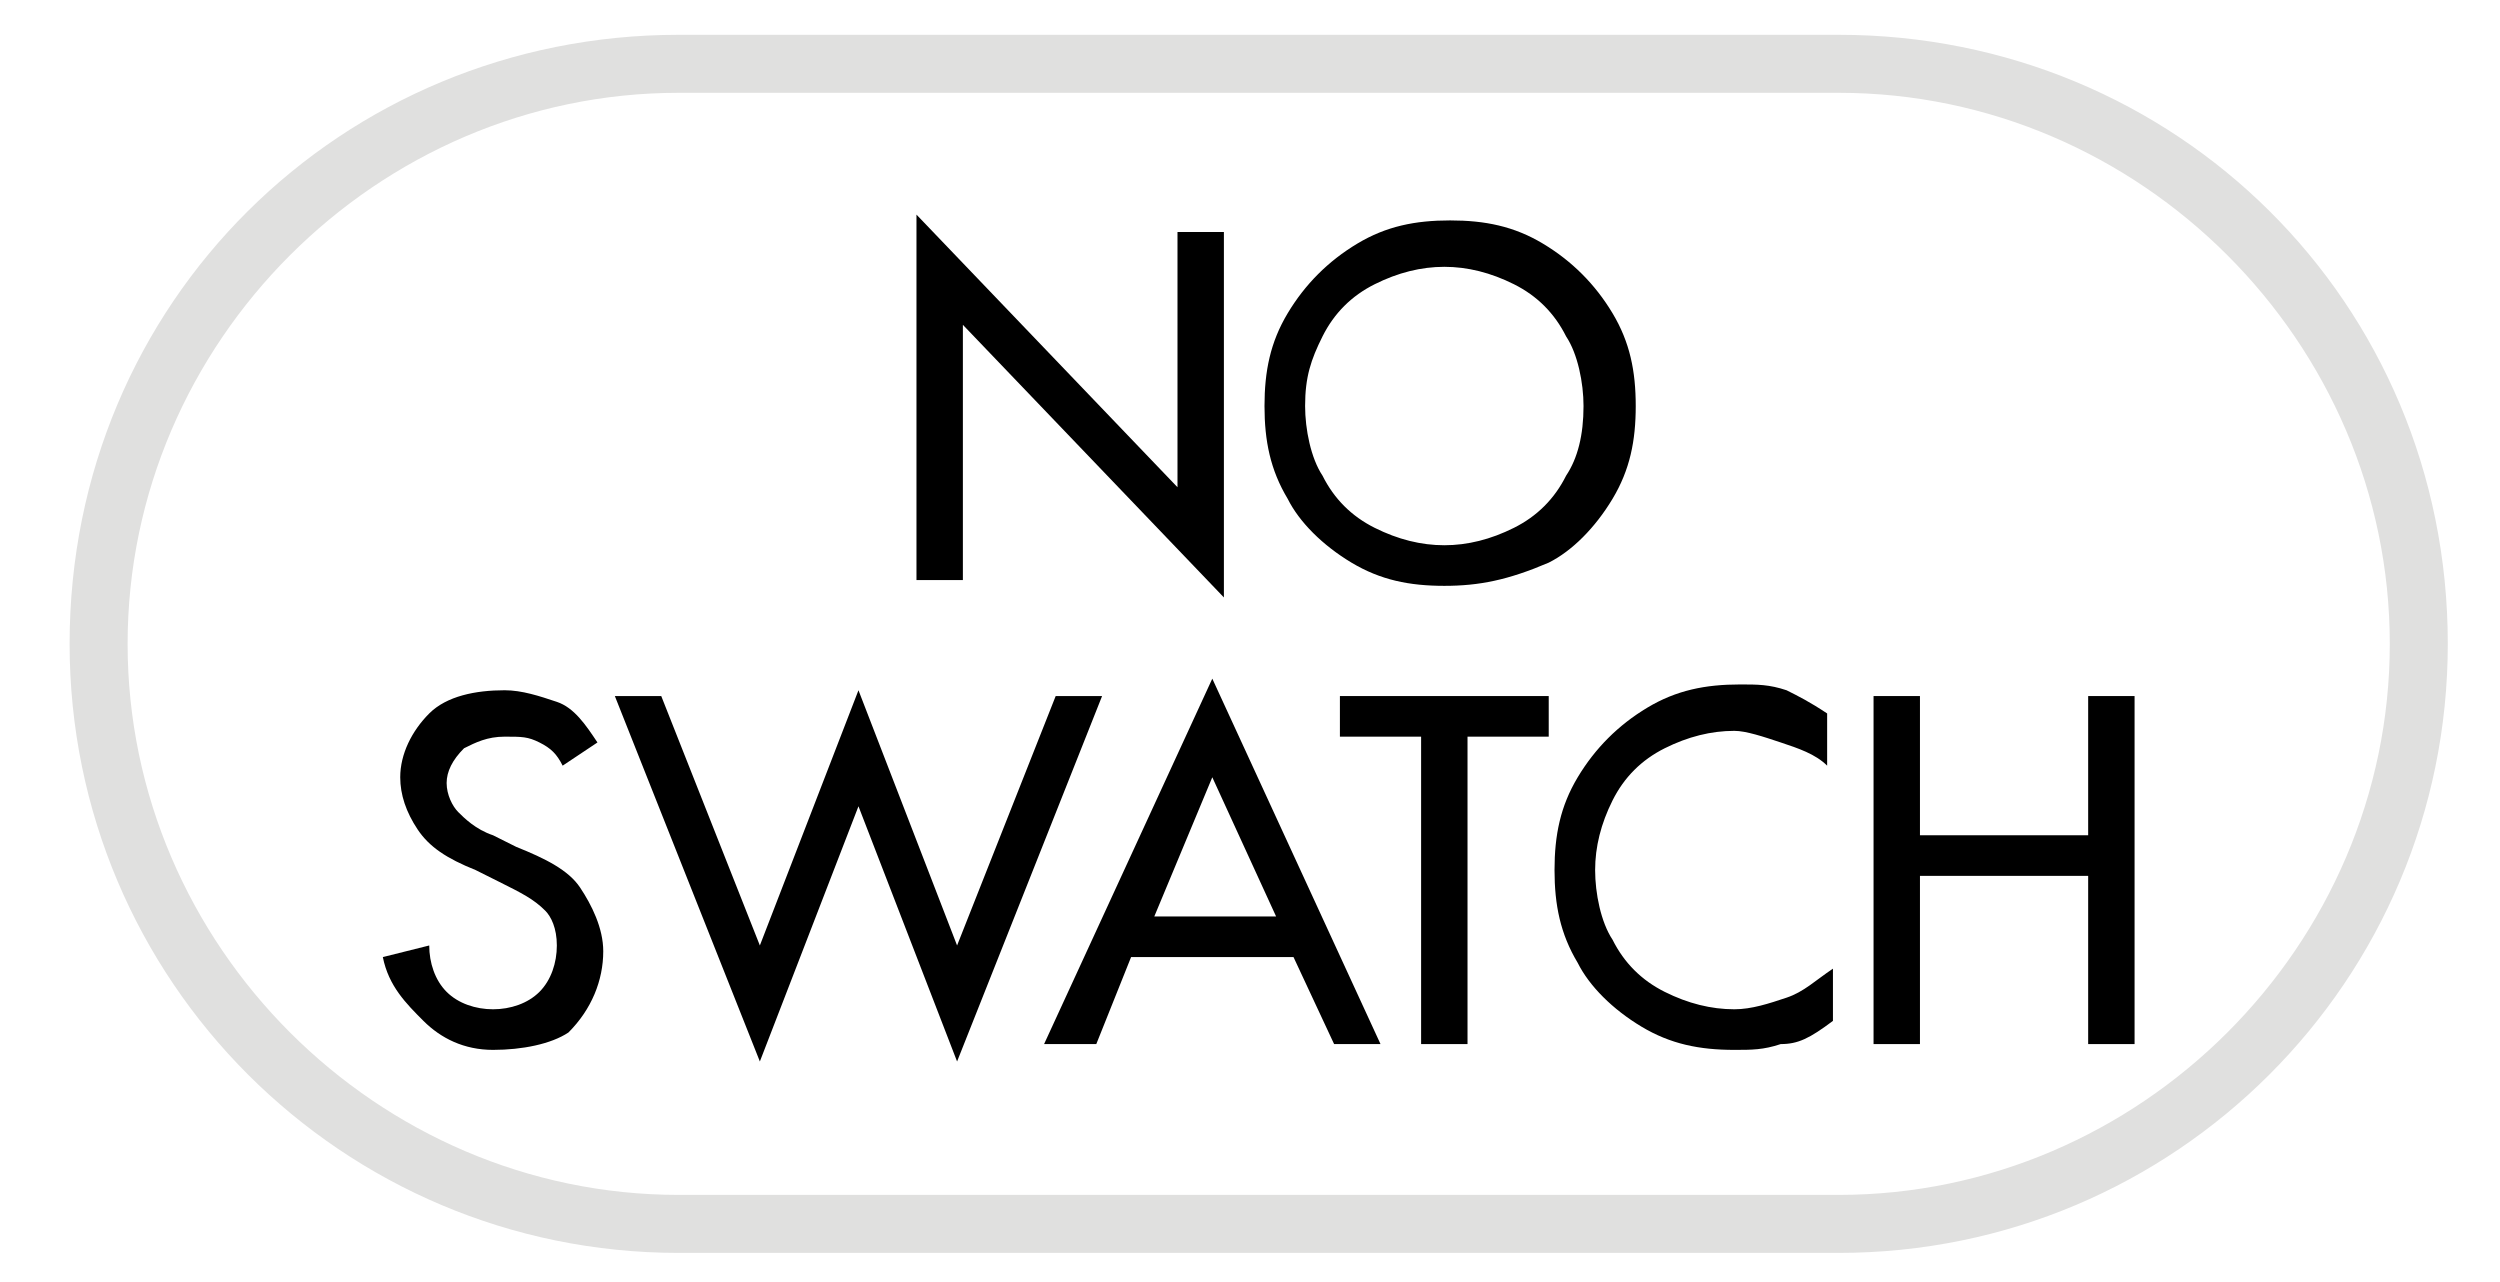<?xml version="1.0" encoding="utf-8"?>
<!-- Generator: Adobe Illustrator 20.1.0, SVG Export Plug-In . SVG Version: 6.00 Build 0)  -->
<svg version="1.1" id="Layer_1" xmlns="http://www.w3.org/2000/svg" xmlns:xlink="http://www.w3.org/1999/xlink" x="0px" y="0px"
	 viewBox="0 0 43.1 22.1" style="enable-background:new 0 0 43.1 22.1;" xml:space="preserve">
<style type="text/css">
	.st0{fill:#E0E0DF;}
</style>
<g>
	<path class="st0" d="M31.7,1.6c5.2,0,9.5,4.3,9.5,9.5s-4.3,9.5-9.5,9.5h-20c-5.2,0-9.5-4.3-9.5-9.5s4.3-9.5,9.5-9.5L31.7,1.6
		 M31.7,0.6h-20C5.9,0.6,1.2,5.2,1.2,11.1l0,0c0,5.8,4.7,10.5,10.5,10.5h20c5.8,0,10.5-4.7,10.5-10.5l0,0
		C42.2,5.2,37.5,0.6,31.7,0.6L31.7,0.6z"/>
</g>
<g>
	<path d="M15.8,3.7l4.5,4.7V4h0.8v6.3l-4.5-4.7V10h-0.8V3.7z"/>
	<path d="M24.9,10.1c-0.6,0-1.1-0.1-1.6-0.4c-0.5-0.3-0.9-0.7-1.1-1.1c-0.3-0.5-0.4-1-0.4-1.6c0-0.6,0.1-1.1,0.4-1.6
		c0.3-0.5,0.7-0.9,1.2-1.2c0.5-0.3,1-0.4,1.6-0.4c0.6,0,1.1,0.1,1.6,0.4c0.5,0.3,0.9,0.7,1.2,1.2c0.3,0.5,0.4,1,0.4,1.6
		c0,0.6-0.1,1.1-0.4,1.6c-0.3,0.5-0.7,0.9-1.1,1.1C26,10,25.5,10.1,24.9,10.1z M27.3,7c0-0.4-0.1-0.9-0.3-1.2
		c-0.2-0.4-0.5-0.7-0.9-0.9c-0.4-0.2-0.8-0.3-1.2-0.3c-0.4,0-0.8,0.1-1.2,0.3c-0.4,0.2-0.7,0.5-0.9,0.9S22.5,6.5,22.5,7
		c0,0.4,0.1,0.9,0.3,1.2c0.2,0.4,0.5,0.7,0.9,0.9c0.4,0.2,0.8,0.3,1.2,0.3c0.4,0,0.8-0.1,1.2-0.3c0.4-0.2,0.7-0.5,0.9-0.9
		C27.2,7.9,27.3,7.5,27.3,7z"/>
	<path d="M10.3,12.8l-0.6,0.4c-0.1-0.2-0.2-0.3-0.4-0.4c-0.2-0.1-0.3-0.1-0.6-0.1c-0.3,0-0.5,0.1-0.7,0.2c-0.2,0.2-0.3,0.4-0.3,0.6
		c0,0.2,0.1,0.4,0.2,0.5c0.1,0.1,0.3,0.3,0.6,0.4l0.4,0.2c0.5,0.2,0.9,0.4,1.1,0.7c0.2,0.3,0.4,0.7,0.4,1.1c0,0.5-0.2,1-0.6,1.4
		C9.5,18,9,18.1,8.5,18.1c-0.5,0-0.9-0.2-1.2-0.5S6.7,17,6.6,16.5l0.8-0.2c0,0.3,0.1,0.6,0.3,0.8c0.2,0.2,0.5,0.3,0.8,0.3
		c0.3,0,0.6-0.1,0.8-0.3s0.3-0.5,0.3-0.8c0-0.3-0.1-0.5-0.2-0.6c-0.2-0.2-0.4-0.3-0.8-0.5l-0.4-0.2c-0.5-0.2-0.8-0.4-1-0.7
		C7,14,6.9,13.7,6.9,13.4c0-0.4,0.2-0.8,0.5-1.1c0.3-0.3,0.8-0.4,1.3-0.4c0.3,0,0.6,0.1,0.9,0.2C9.9,12.2,10.1,12.5,10.3,12.8z"/>
	<path d="M14.8,11.9l1.7,4.4l1.7-4.3H19l-2.5,6.3l-1.7-4.4l-1.7,4.4L10.6,12h0.8l1.7,4.3L14.8,11.9z"/>
	<path d="M20.9,11.7l2.9,6.3H23l-0.7-1.5h-2.8L18.9,18H18L20.9,11.7z M19.9,15.8H22l-1.1-2.4L19.9,15.8z"/>
	<path d="M26.7,12v0.7h-1.4V18h-0.8v-5.3h-1.4V12H26.7z"/>
	<path d="M31.5,12.3v0.9c-0.2-0.2-0.5-0.3-0.8-0.4c-0.3-0.1-0.6-0.2-0.8-0.2c-0.4,0-0.8,0.1-1.2,0.3c-0.4,0.2-0.7,0.5-0.9,0.9
		c-0.2,0.4-0.3,0.8-0.3,1.2c0,0.4,0.1,0.9,0.3,1.2c0.2,0.4,0.5,0.7,0.9,0.9c0.4,0.2,0.8,0.3,1.2,0.3c0.3,0,0.6-0.1,0.9-0.2
		c0.3-0.1,0.5-0.3,0.8-0.5v0.9C31.2,17.9,31,18,30.7,18c-0.3,0.1-0.5,0.1-0.8,0.1c-0.6,0-1.1-0.1-1.6-0.4s-0.9-0.7-1.1-1.1
		c-0.3-0.5-0.4-1-0.4-1.6c0-0.6,0.1-1.1,0.4-1.6c0.3-0.5,0.7-0.9,1.2-1.2c0.5-0.3,1-0.4,1.6-0.4c0.3,0,0.5,0,0.8,0.1
		C31,12,31.2,12.1,31.5,12.3z"/>
	<path d="M33.1,12v2.4h2.9V12h0.8v6h-0.8v-2.9h-2.9V18h-0.8v-6H33.1z"/>
</g>
</svg>
